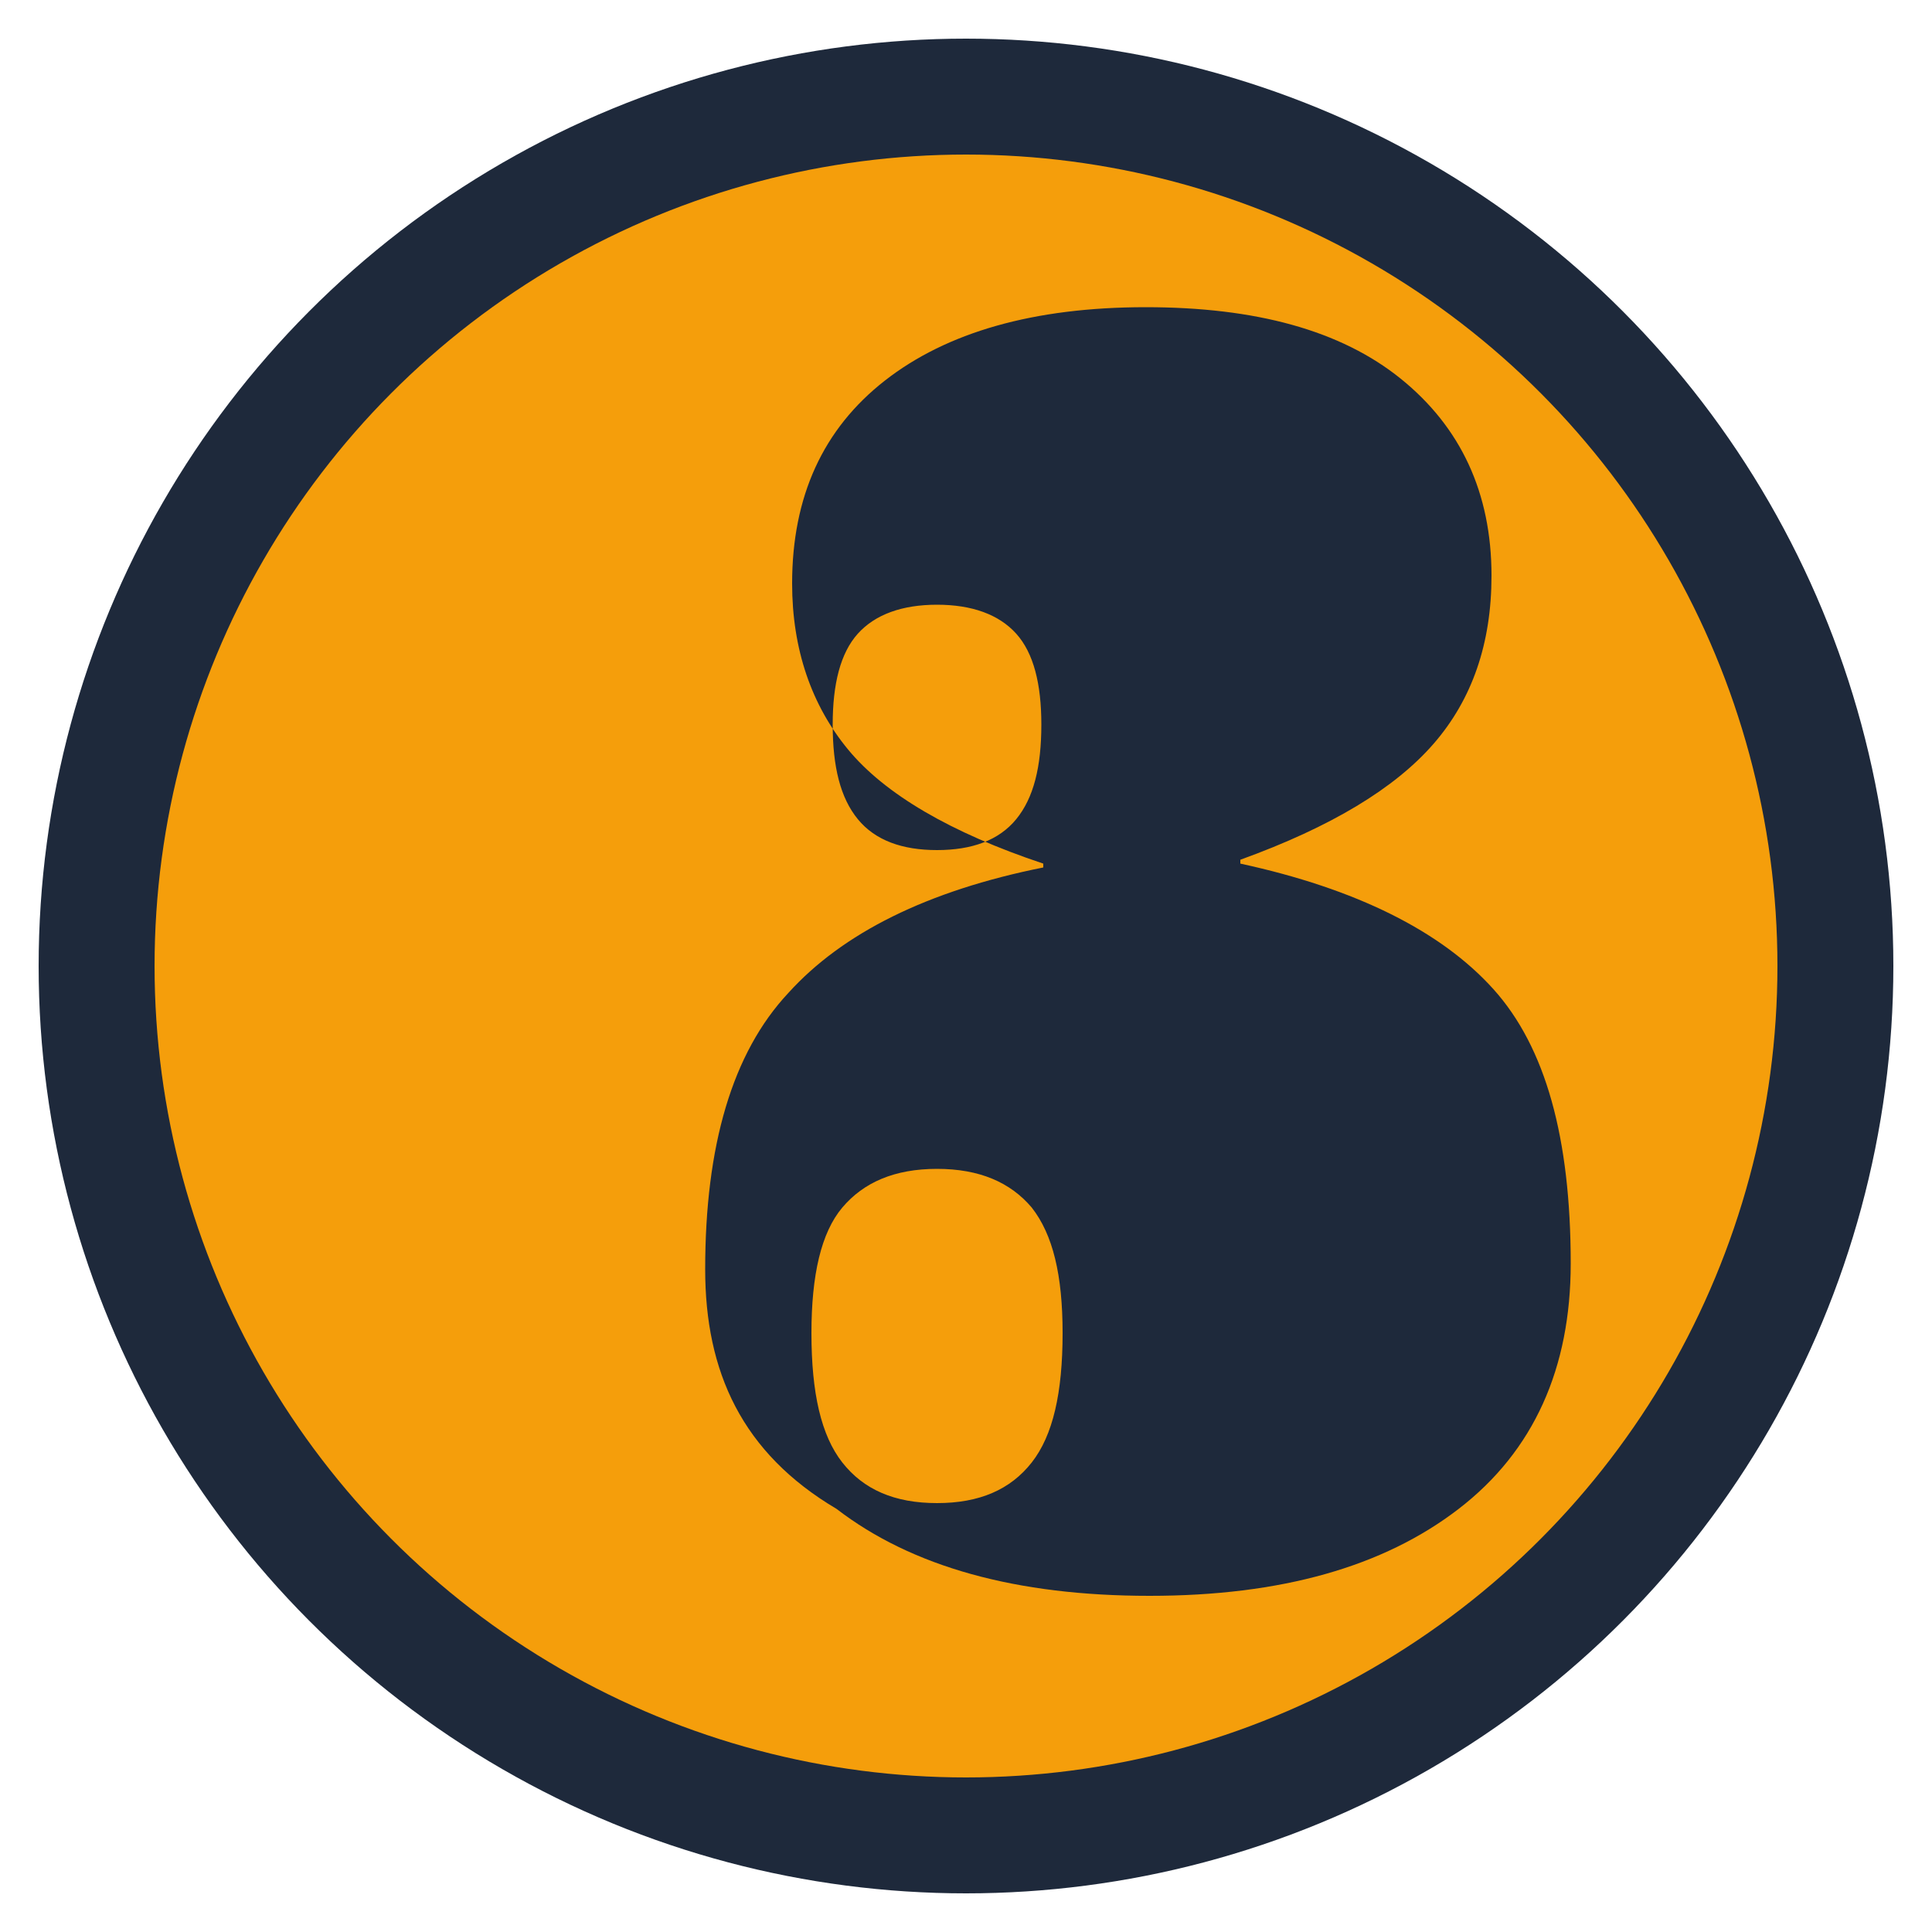 
<svg xmlns="http://www.w3.org/2000/svg" viewBox="0 0 100 100" fill="none">
  <circle cx="50" cy="50" r="48" fill="#1e293b" />
  <circle cx="50" cy="50" r="42" fill="#f59e0b" />
  <path d="M36.5,65.7c0-6.4,1.4-11.2,4.3-14.3c2.8-3.1,7.2-5.3,13.2-6.5l0-0.2c-4.8-1.6-8.2-3.6-10.1-5.9c-1.9-2.3-2.9-5.2-2.9-8.6
    c0-4.5,1.6-8,4.8-10.5c3.2-2.5,7.7-3.8,13.5-3.8c5.7,0,10.1,1.2,13.2,3.7c3.1,2.5,4.7,5.9,4.7,10.2c0,3.5-1,6.4-3,8.7
    c-2,2.3-5.3,4.3-10,6l0,0.2c6,1.3,10.4,3.5,13.1,6.5c2.7,3,4,7.7,4,14.2c0,5.4-1.9,9.7-5.8,12.7c-3.9,3-9.2,4.5-16,4.5
    c-6.9,0-12.3-1.5-16.2-4.5C38.4,75.2,36.5,71,36.5,65.7z M55,69c0-3-0.5-5.1-1.6-6.5c-1.1-1.3-2.7-2-4.9-2c-2.2,0-3.8,0.7-4.9,2
    c-1.1,1.3-1.6,3.5-1.6,6.5c0,3.1,0.5,5.3,1.6,6.7c1.1,1.4,2.7,2.1,4.9,2.1c2.2,0,3.8-0.7,4.9-2.1C54.5,74.3,55,72.1,55,69z M53.9,37.5
    c0-2.1-0.4-3.7-1.3-4.7c-0.9-1-2.3-1.5-4.1-1.5c-1.8,0-3.2,0.5-4.1,1.5c-0.9,1-1.3,2.6-1.3,4.7c0,2.2,0.4,3.8,1.3,4.9
    c0.9,1.1,2.3,1.6,4.1,1.6c1.8,0,3.2-0.5,4.1-1.6C53.5,41.3,53.9,39.7,53.9,37.5z" fill="#1e293b"/>
</svg>
